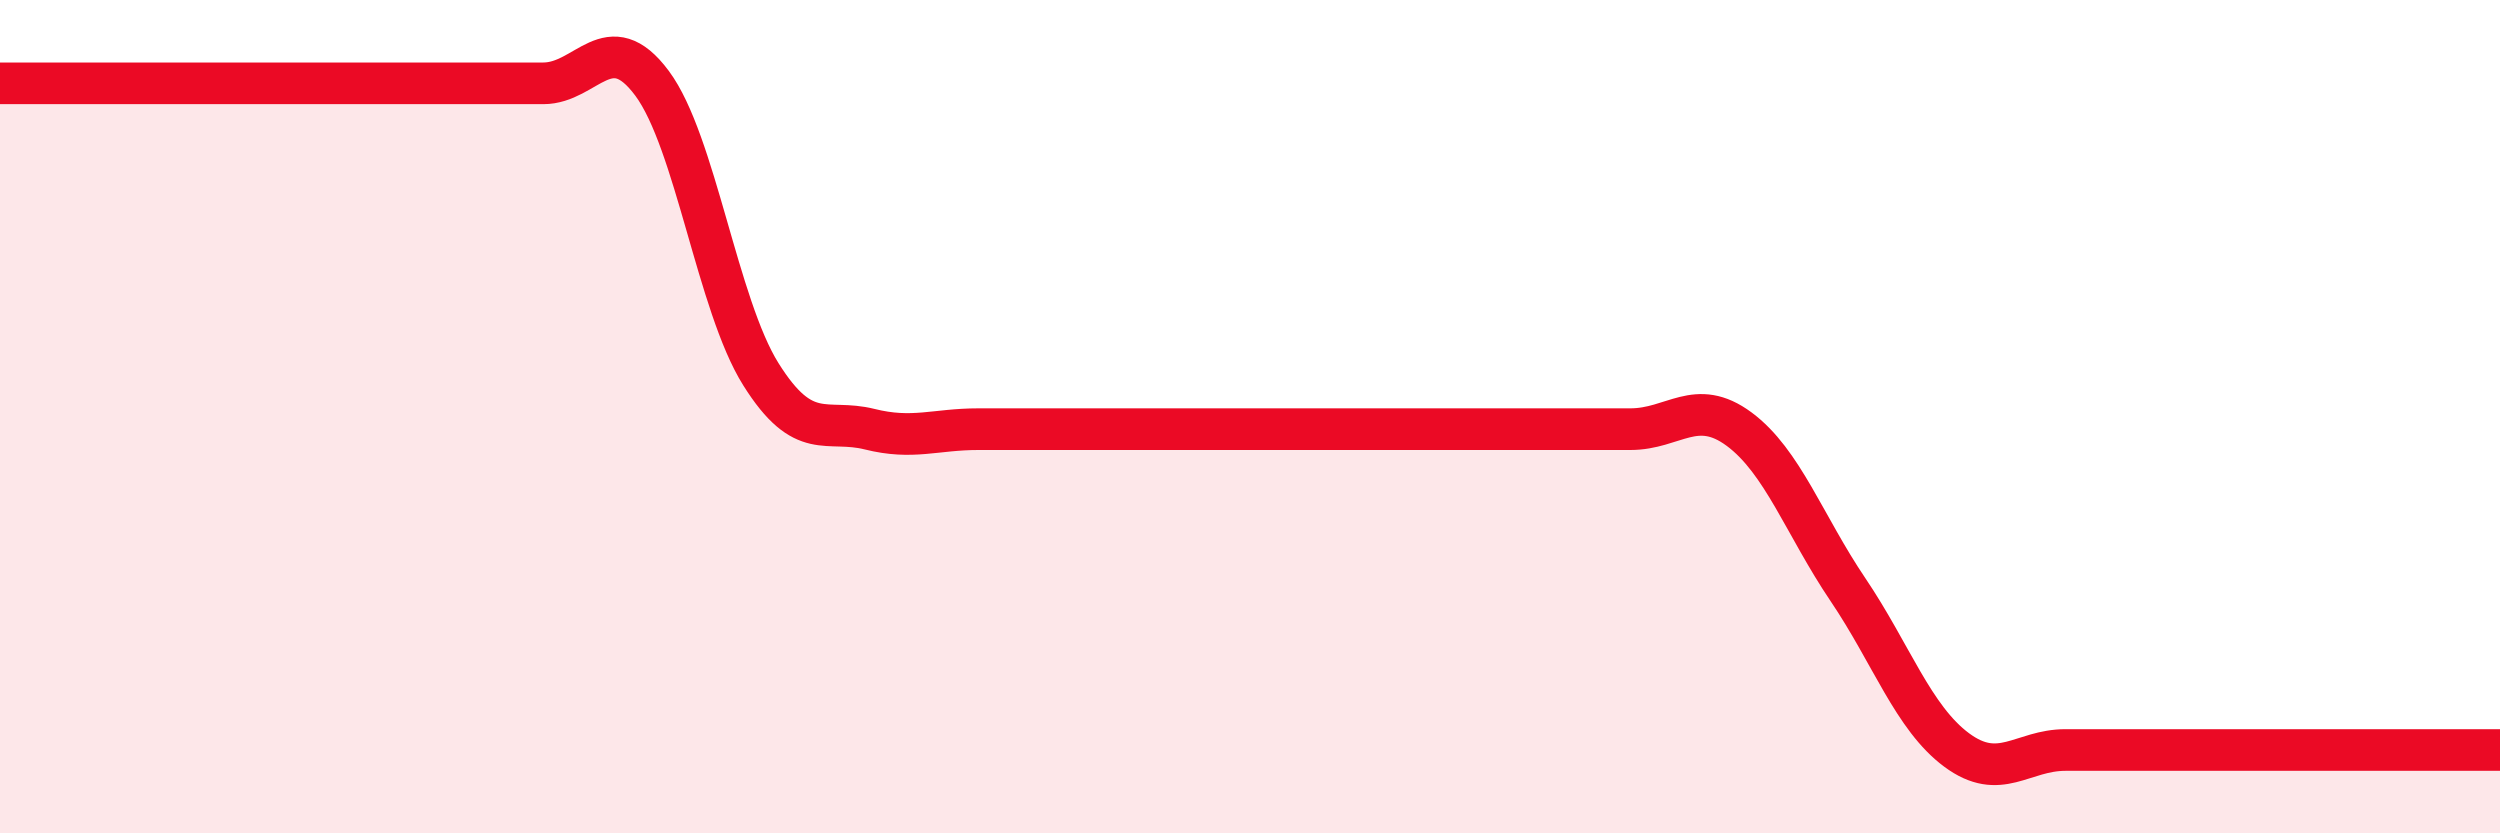 
    <svg width="60" height="20" viewBox="0 0 60 20" xmlns="http://www.w3.org/2000/svg">
      <path
        d="M 0,2 C 0.52,2 1.57,2 2.61,2 C 3.65,2 4.18,2 5.22,2 C 6.26,2 6.79,2 7.83,2 C 8.87,2 9.39,2 10.43,2 C 11.47,2 12,2 13.04,2 C 14.08,2 14.61,0.6 15.65,2 C 16.69,3.4 17.22,7.32 18.26,8.98 C 19.3,10.64 19.83,10.04 20.87,10.3 C 21.91,10.56 22.44,10.3 23.48,10.3 C 24.52,10.3 25.05,10.3 26.09,10.3 C 27.13,10.3 27.66,10.3 28.7,10.3 C 29.74,10.3 30.26,10.3 31.3,10.3 C 32.34,10.3 32.87,10.3 33.91,10.3 C 34.95,10.3 35.48,10.3 36.52,10.3 C 37.56,10.3 38.09,10.3 39.13,10.3 C 40.17,10.3 40.7,9.53 41.74,10.3 C 42.78,11.07 43.31,12.61 44.35,14.15 C 45.39,15.69 45.92,17.23 46.96,18 C 48,18.77 48.53,18 49.57,18 C 50.61,18 51.13,18 52.17,18 C 53.21,18 53.74,18 54.78,18 C 55.82,18 56.35,18 57.39,18 C 58.43,18 59.48,18 60,18L60 20L0 20Z"
        fill="#EB0A25"
        opacity="0.1"
        stroke-linecap="round"
        stroke-linejoin="round"
      />
      <path
        d="M 0,2 C 0.52,2 1.57,2 2.61,2 C 3.65,2 4.18,2 5.22,2 C 6.26,2 6.79,2 7.83,2 C 8.87,2 9.39,2 10.43,2 C 11.47,2 12,2 13.04,2 C 14.08,2 14.61,0.6 15.65,2 C 16.69,3.4 17.22,7.32 18.26,8.98 C 19.3,10.64 19.83,10.04 20.87,10.3 C 21.91,10.56 22.44,10.3 23.48,10.3 C 24.52,10.3 25.05,10.3 26.09,10.3 C 27.13,10.3 27.66,10.3 28.7,10.3 C 29.74,10.3 30.26,10.3 31.3,10.3 C 32.34,10.3 32.87,10.3 33.91,10.3 C 34.95,10.3 35.48,10.3 36.52,10.3 C 37.56,10.3 38.09,10.3 39.13,10.3 C 40.17,10.3 40.7,9.53 41.74,10.3 C 42.78,11.07 43.31,12.61 44.35,14.15 C 45.39,15.69 45.92,17.23 46.96,18 C 48,18.77 48.53,18 49.57,18 C 50.61,18 51.13,18 52.17,18 C 53.21,18 53.74,18 54.78,18 C 55.82,18 56.35,18 57.39,18 C 58.43,18 59.48,18 60,18"
        stroke="#EB0A25"
        stroke-width="1"
        fill="none"
        stroke-linecap="round"
        stroke-linejoin="round"
      />
    </svg>
  